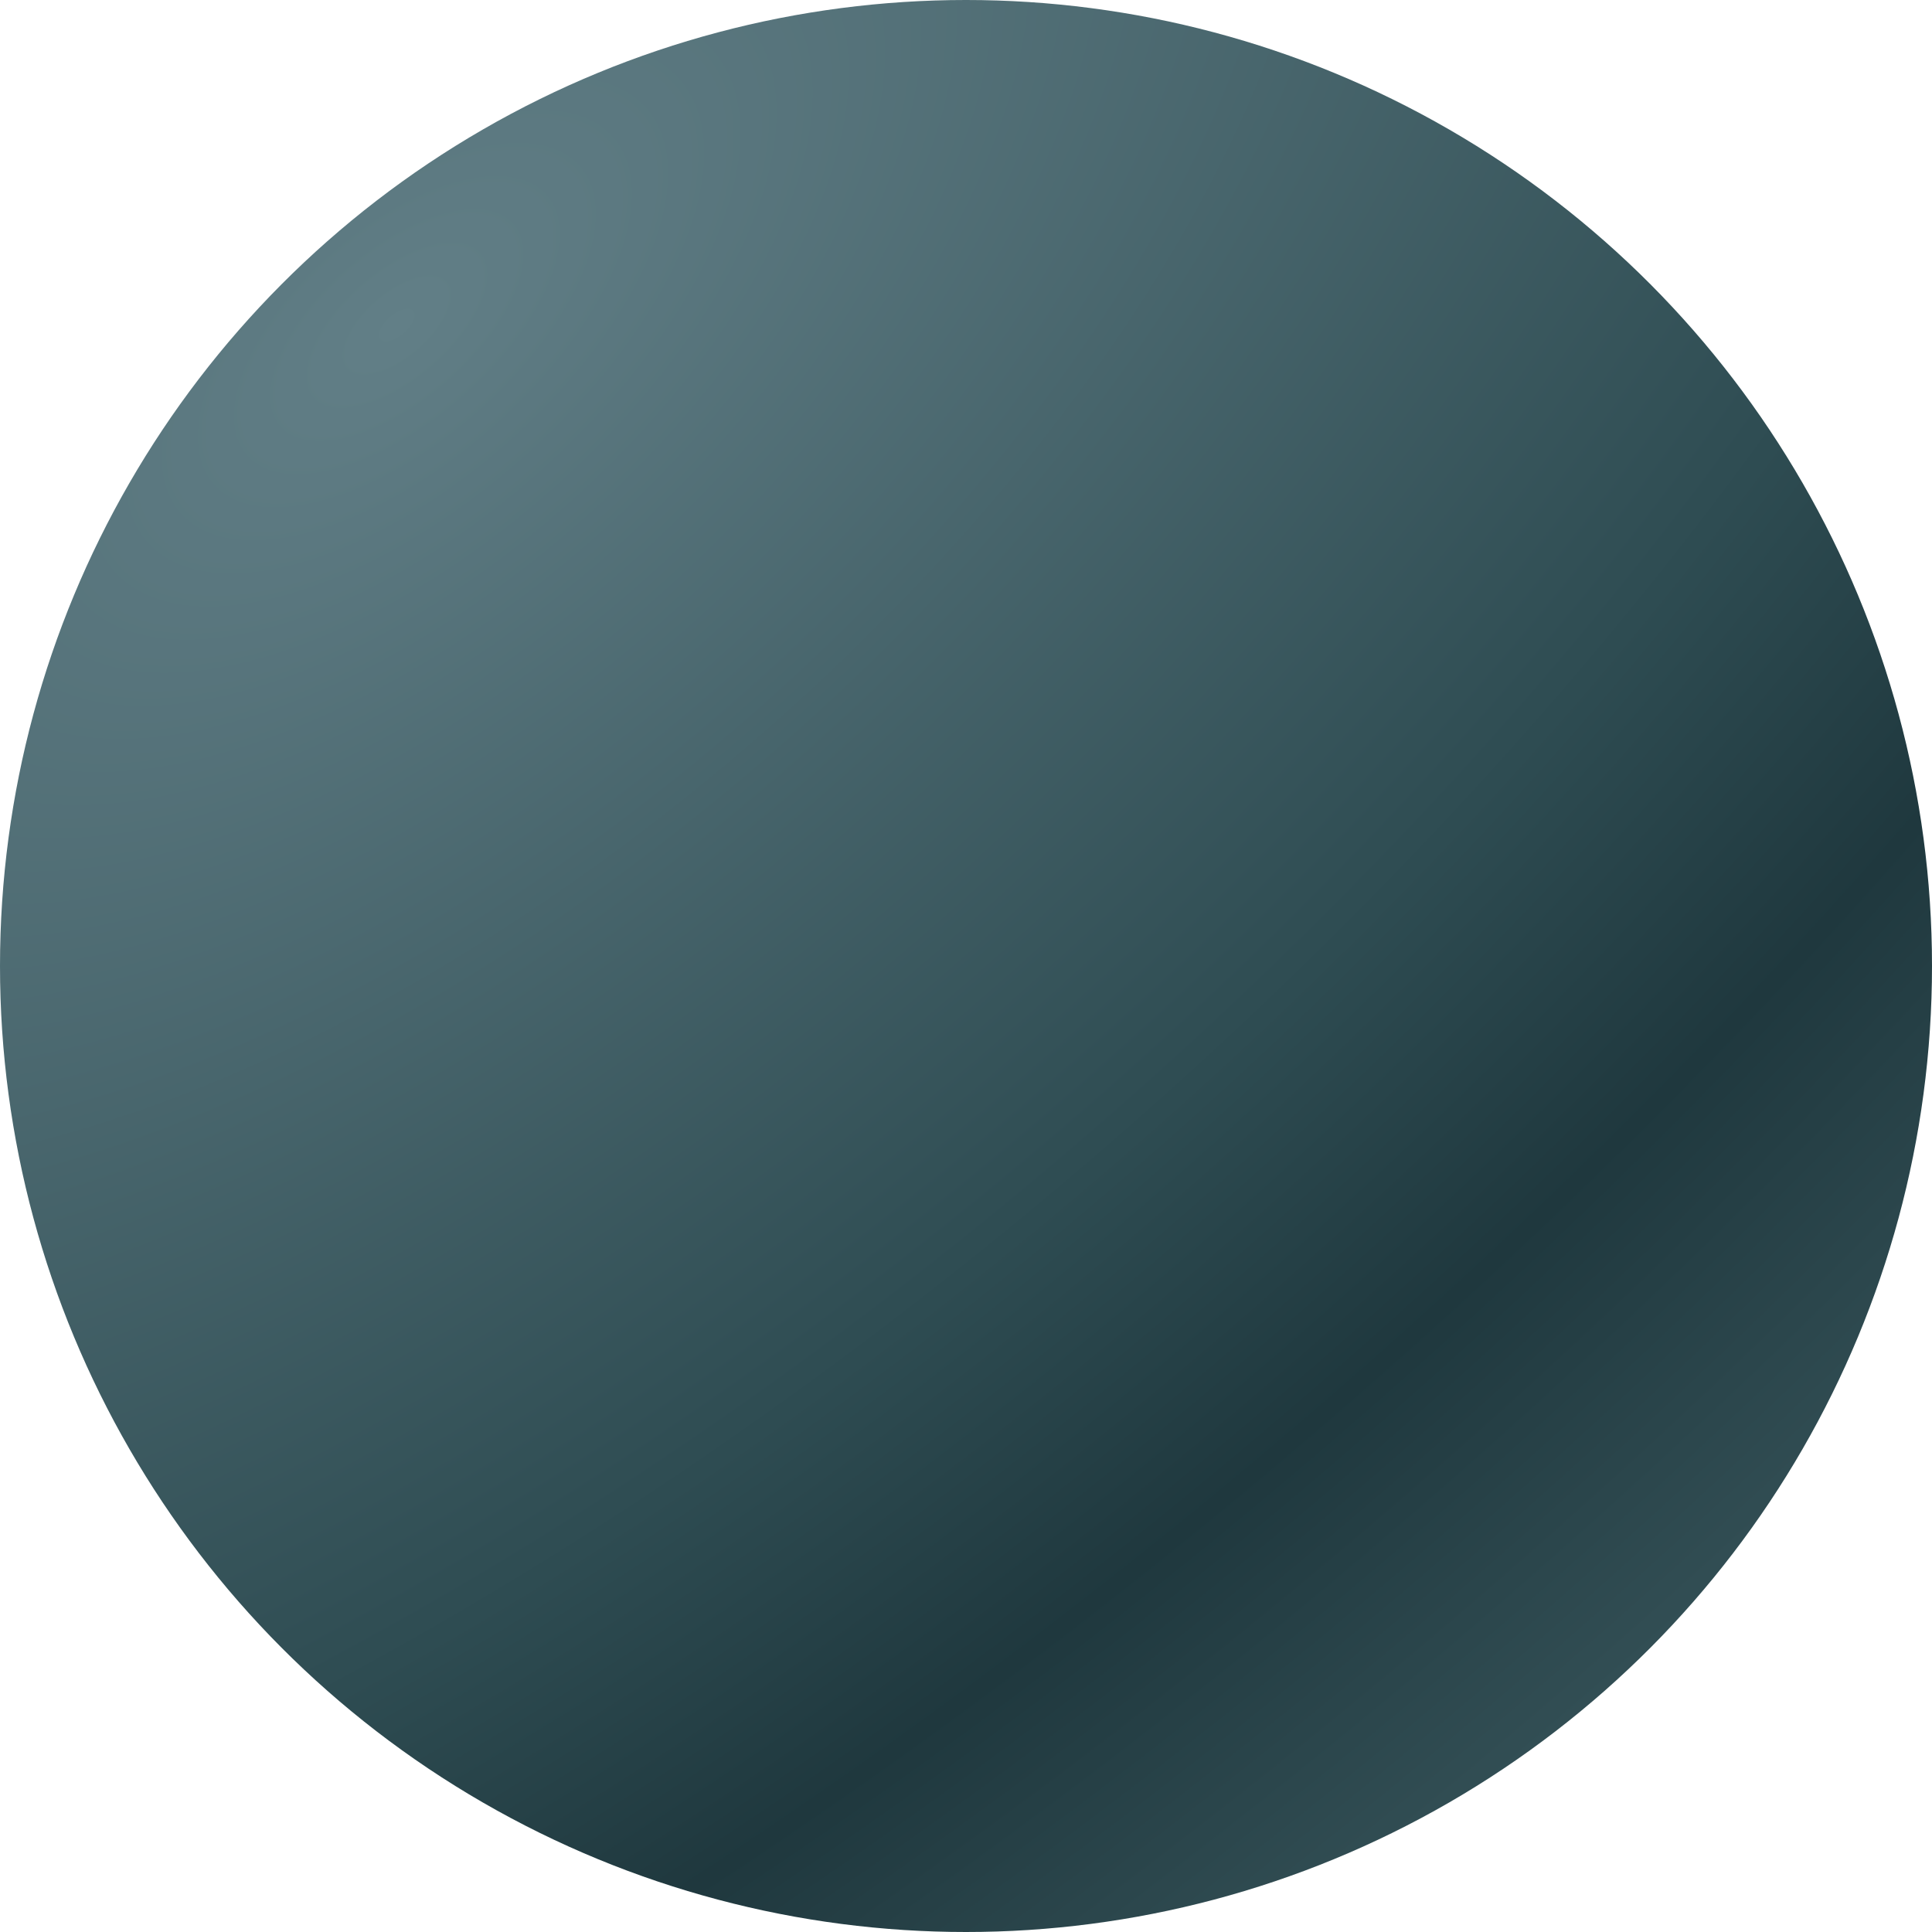 <?xml version="1.0" encoding="UTF-8"?>
<svg xmlns="http://www.w3.org/2000/svg" xmlns:xlink="http://www.w3.org/1999/xlink" fill="none" version="1.1" width="28" height="28" viewBox="0 0 28 28">
  <defs>
    <radialGradient cx="0" cy="0" r="1" gradientUnits="userSpaceOnUse" id="master_svg0_144_2880" gradientTransform="translate(5.385 4.846) rotate(49.635) scale(28.268 57.077)">
      <stop offset="0%" stop-color="#627F87" stop-opacity="1"></stop>
      <stop offset="56.794%" stop-color="#2E4C52" stop-opacity="1"></stop>
      <stop offset="74.078%" stop-color="#1F383E" stop-opacity="1"></stop>
      <stop offset="100%" stop-color="#37545A" stop-opacity="1"></stop>
    </radialGradient>
  </defs>
  <g>
    <ellipse cx="14" cy="14" rx="14" ry="14" fill="url(#master_svg0_144_2880)" fill-opacity="1"></ellipse>
  </g>
</svg>
